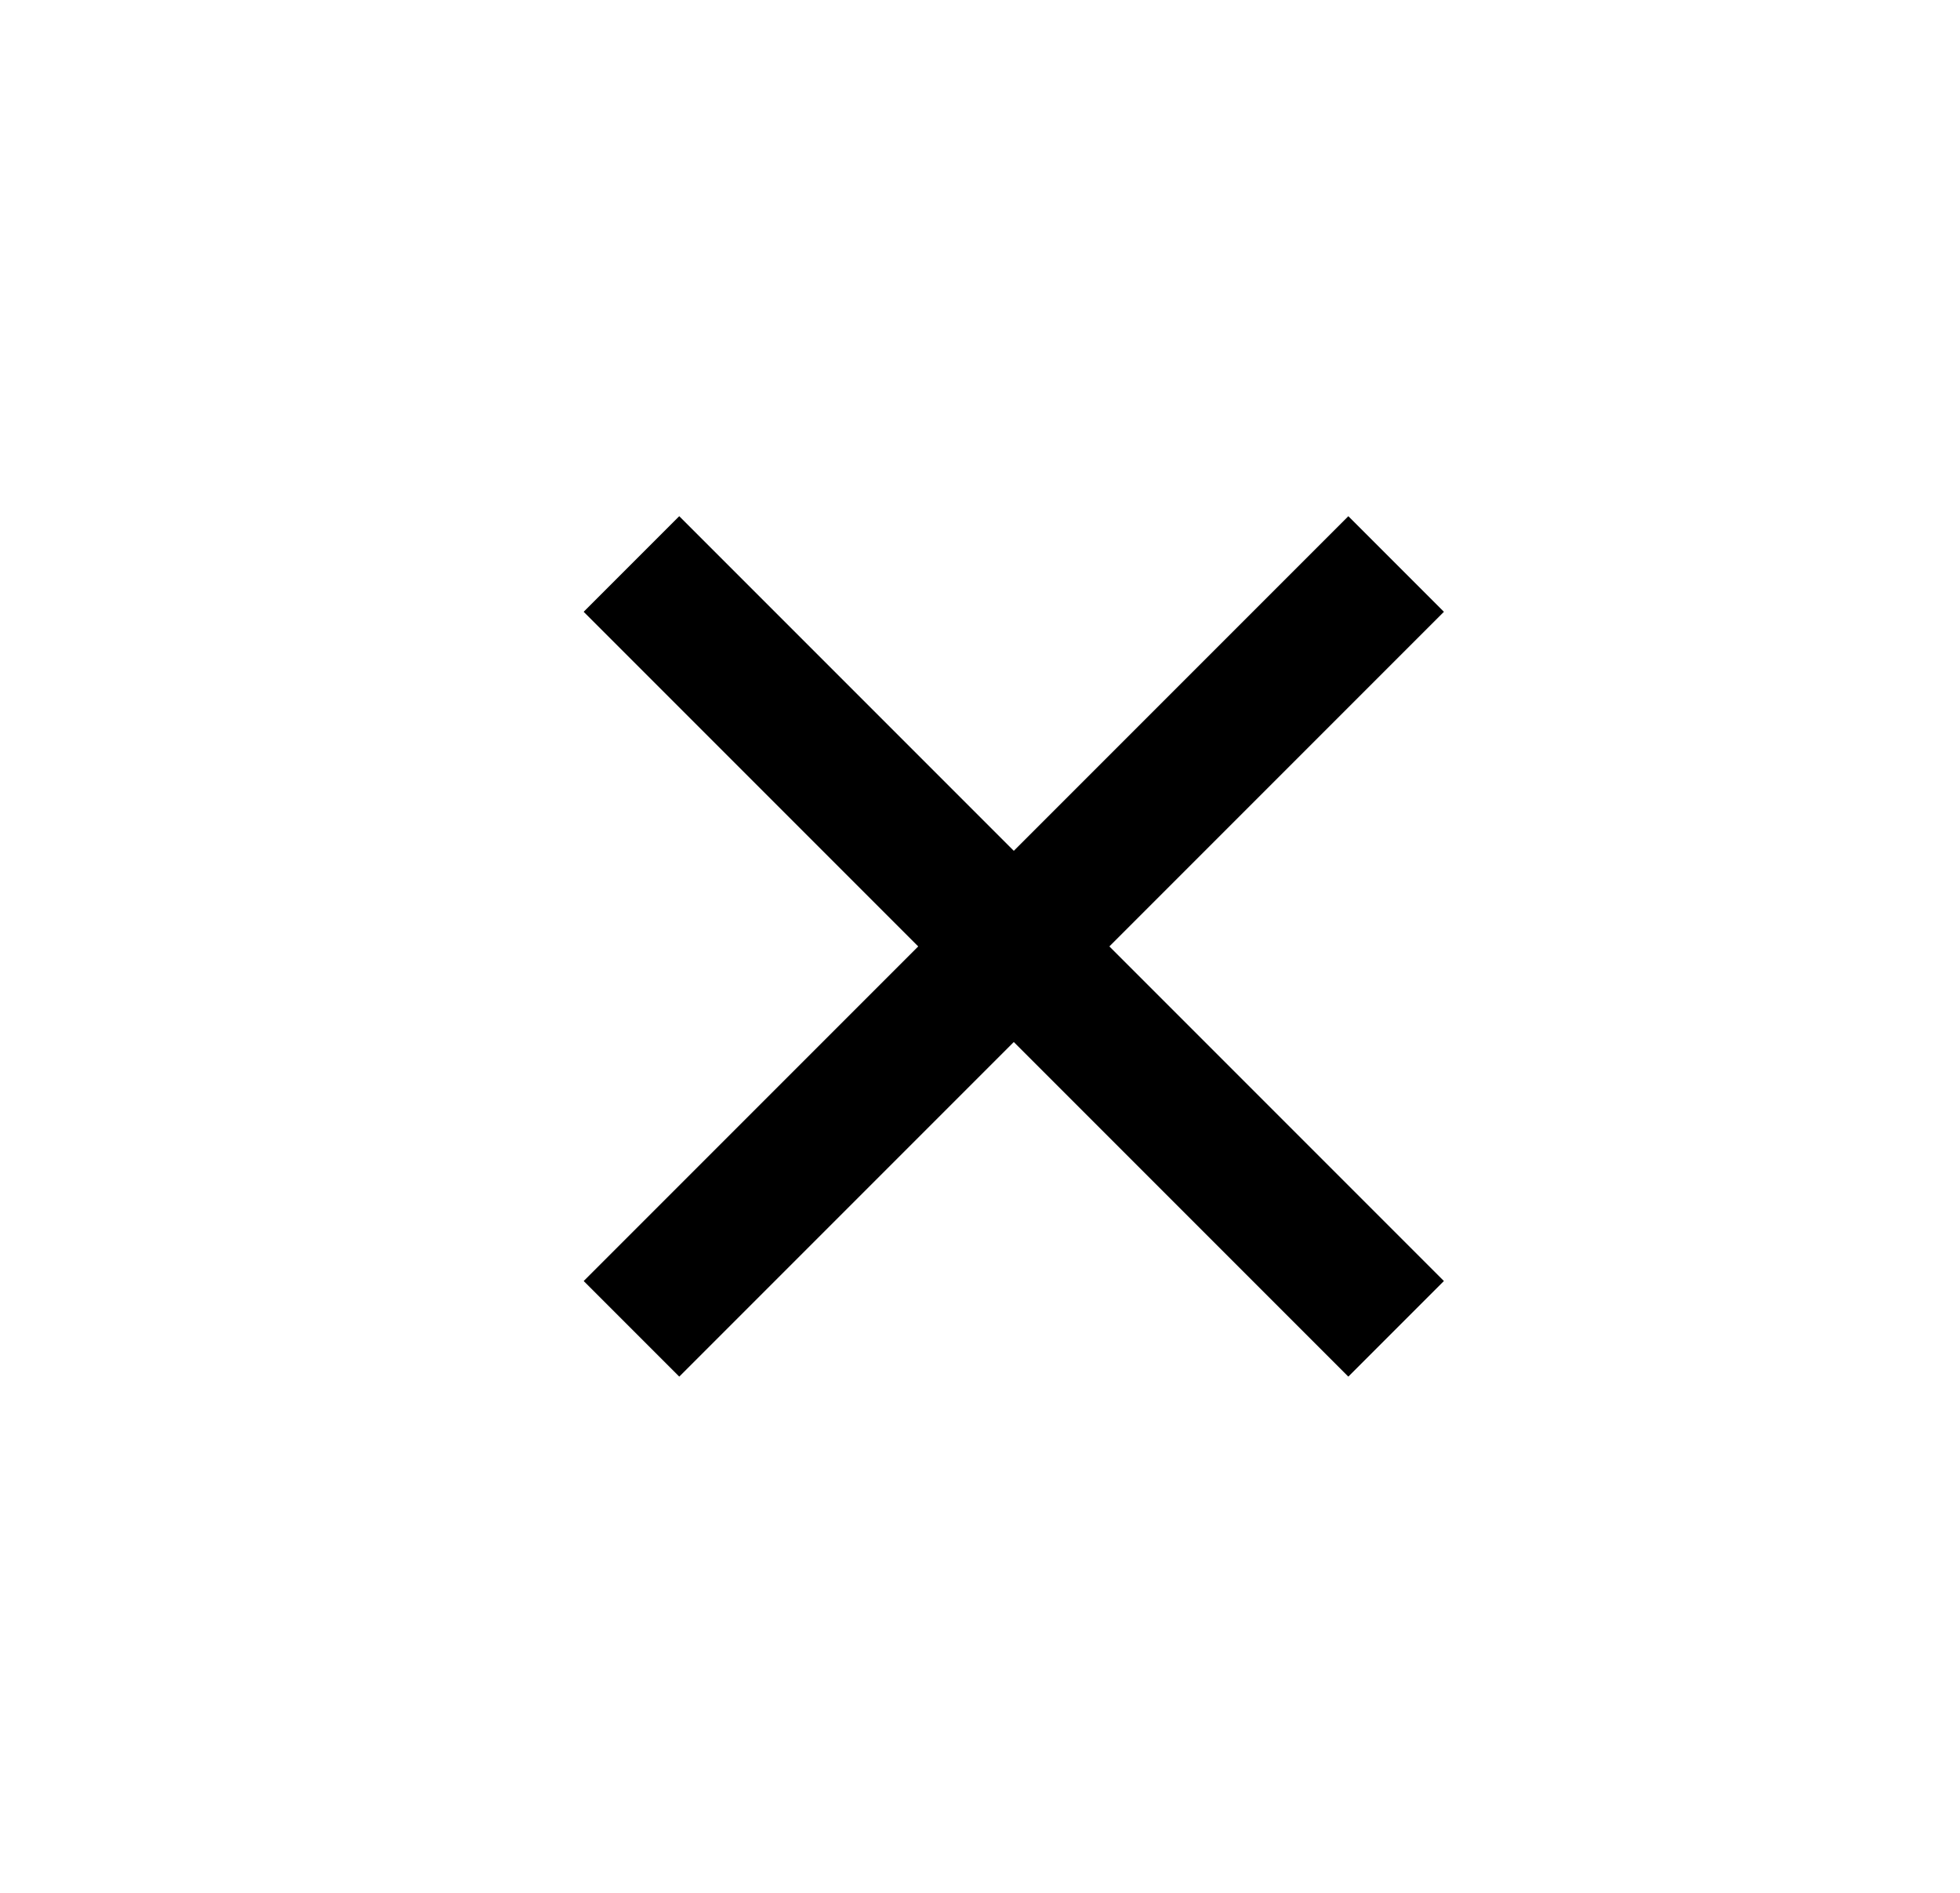 <svg xmlns="http://www.w3.org/2000/svg" width="29" height="28" viewBox="0 0 29 28">
  <g id="그룹_18673" data-name="그룹 18673" transform="translate(-305 -93)">
    <rect id="사각형_24069" data-name="사각형 24069" width="29" height="28" transform="translate(305 93)" fill="none"/>
    <line id="선_128" data-name="선 128" y2="16" transform="translate(325.657 101.343) rotate(45)" fill="none" stroke="#000" stroke-width="2"/>
    <line id="선_129" data-name="선 129" x2="16" transform="translate(314.343 101.343) rotate(45)" fill="none" stroke="#000" stroke-width="2"/>
  </g>
</svg>
